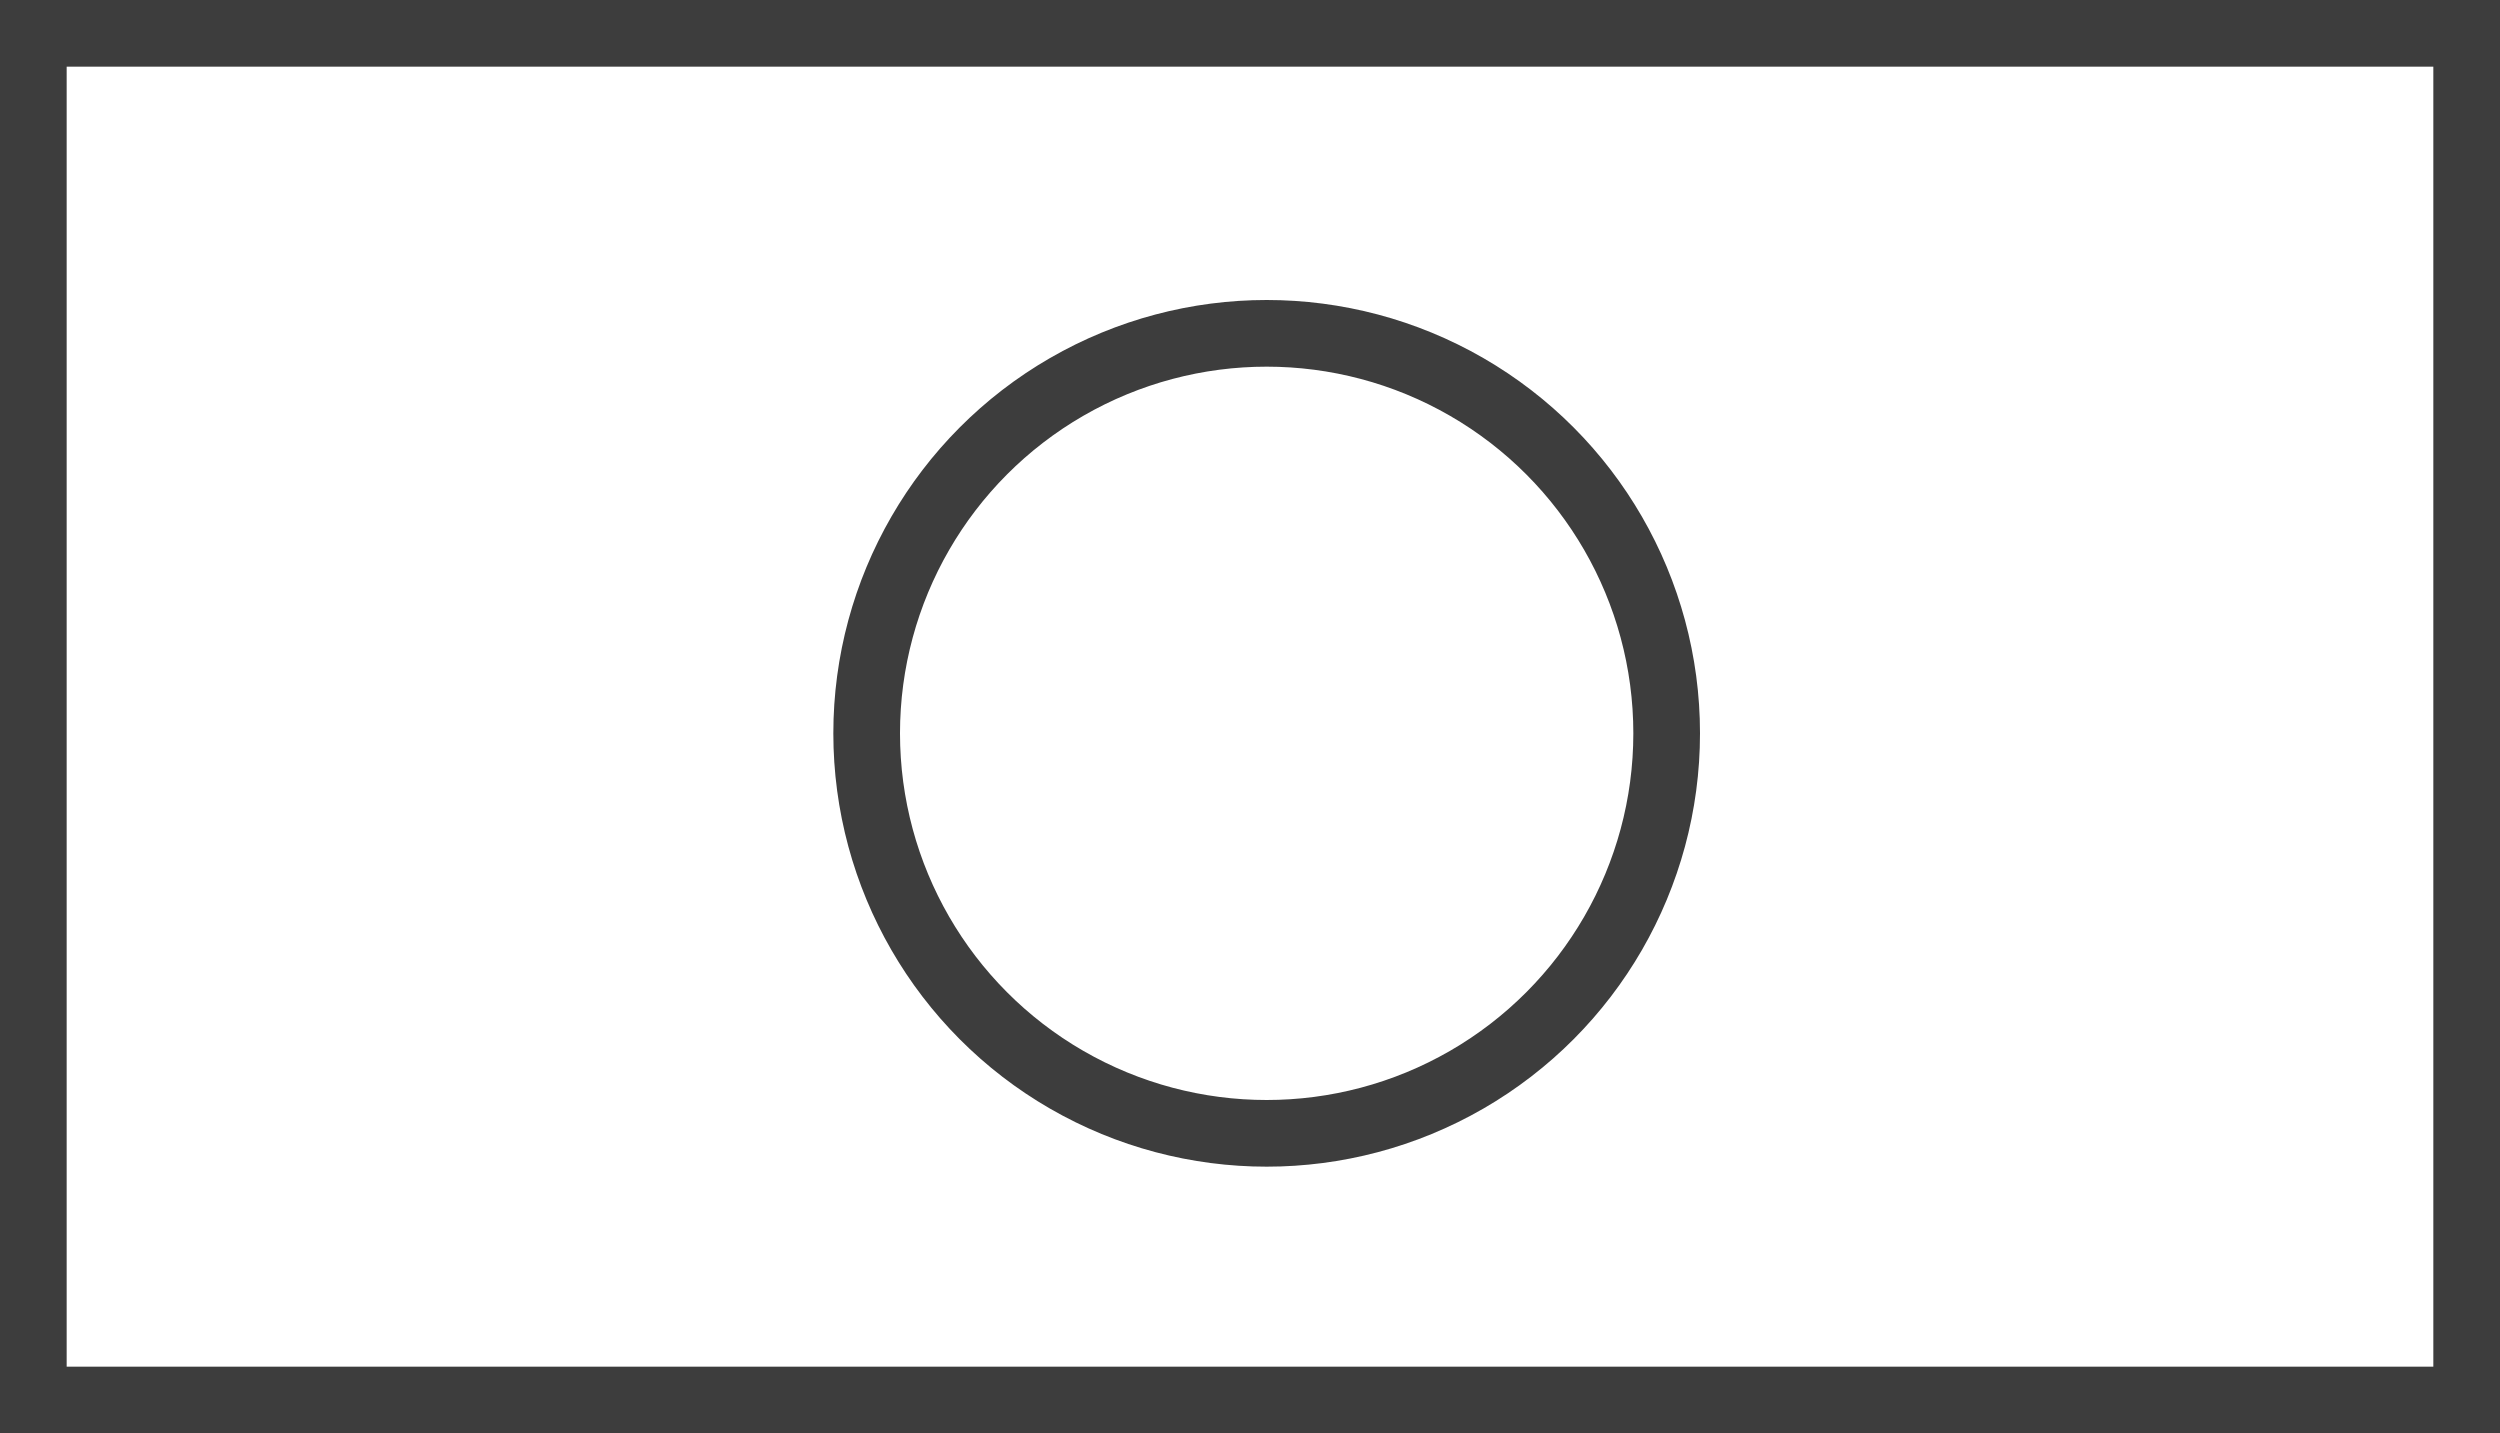 <?xml version="1.0" encoding="UTF-8"?>
<svg xmlns="http://www.w3.org/2000/svg" width="75" height="43">
  <g id="Groupe_433" data-name="Groupe 433" transform="translate(-830 -6863)" fill="none" stroke="#3d3d3d" stroke-width="2">
    <g id="Rectangle_23" data-name="Rectangle 23">
      <path stroke="none" d="M0 0h75v43H0z" transform="translate(830 6863)"></path>
      <path d="M1 1h73v41H1z" transform="translate(830 6863)"></path>
    </g>
    <g id="Ellipse_24" data-name="Ellipse 24" transform="translate(855 6872)">
      <circle cx="13" cy="13" r="13" stroke="none"></circle>
      <circle cx="13" cy="13" r="12"></circle>
    </g>
  </g>
</svg>
